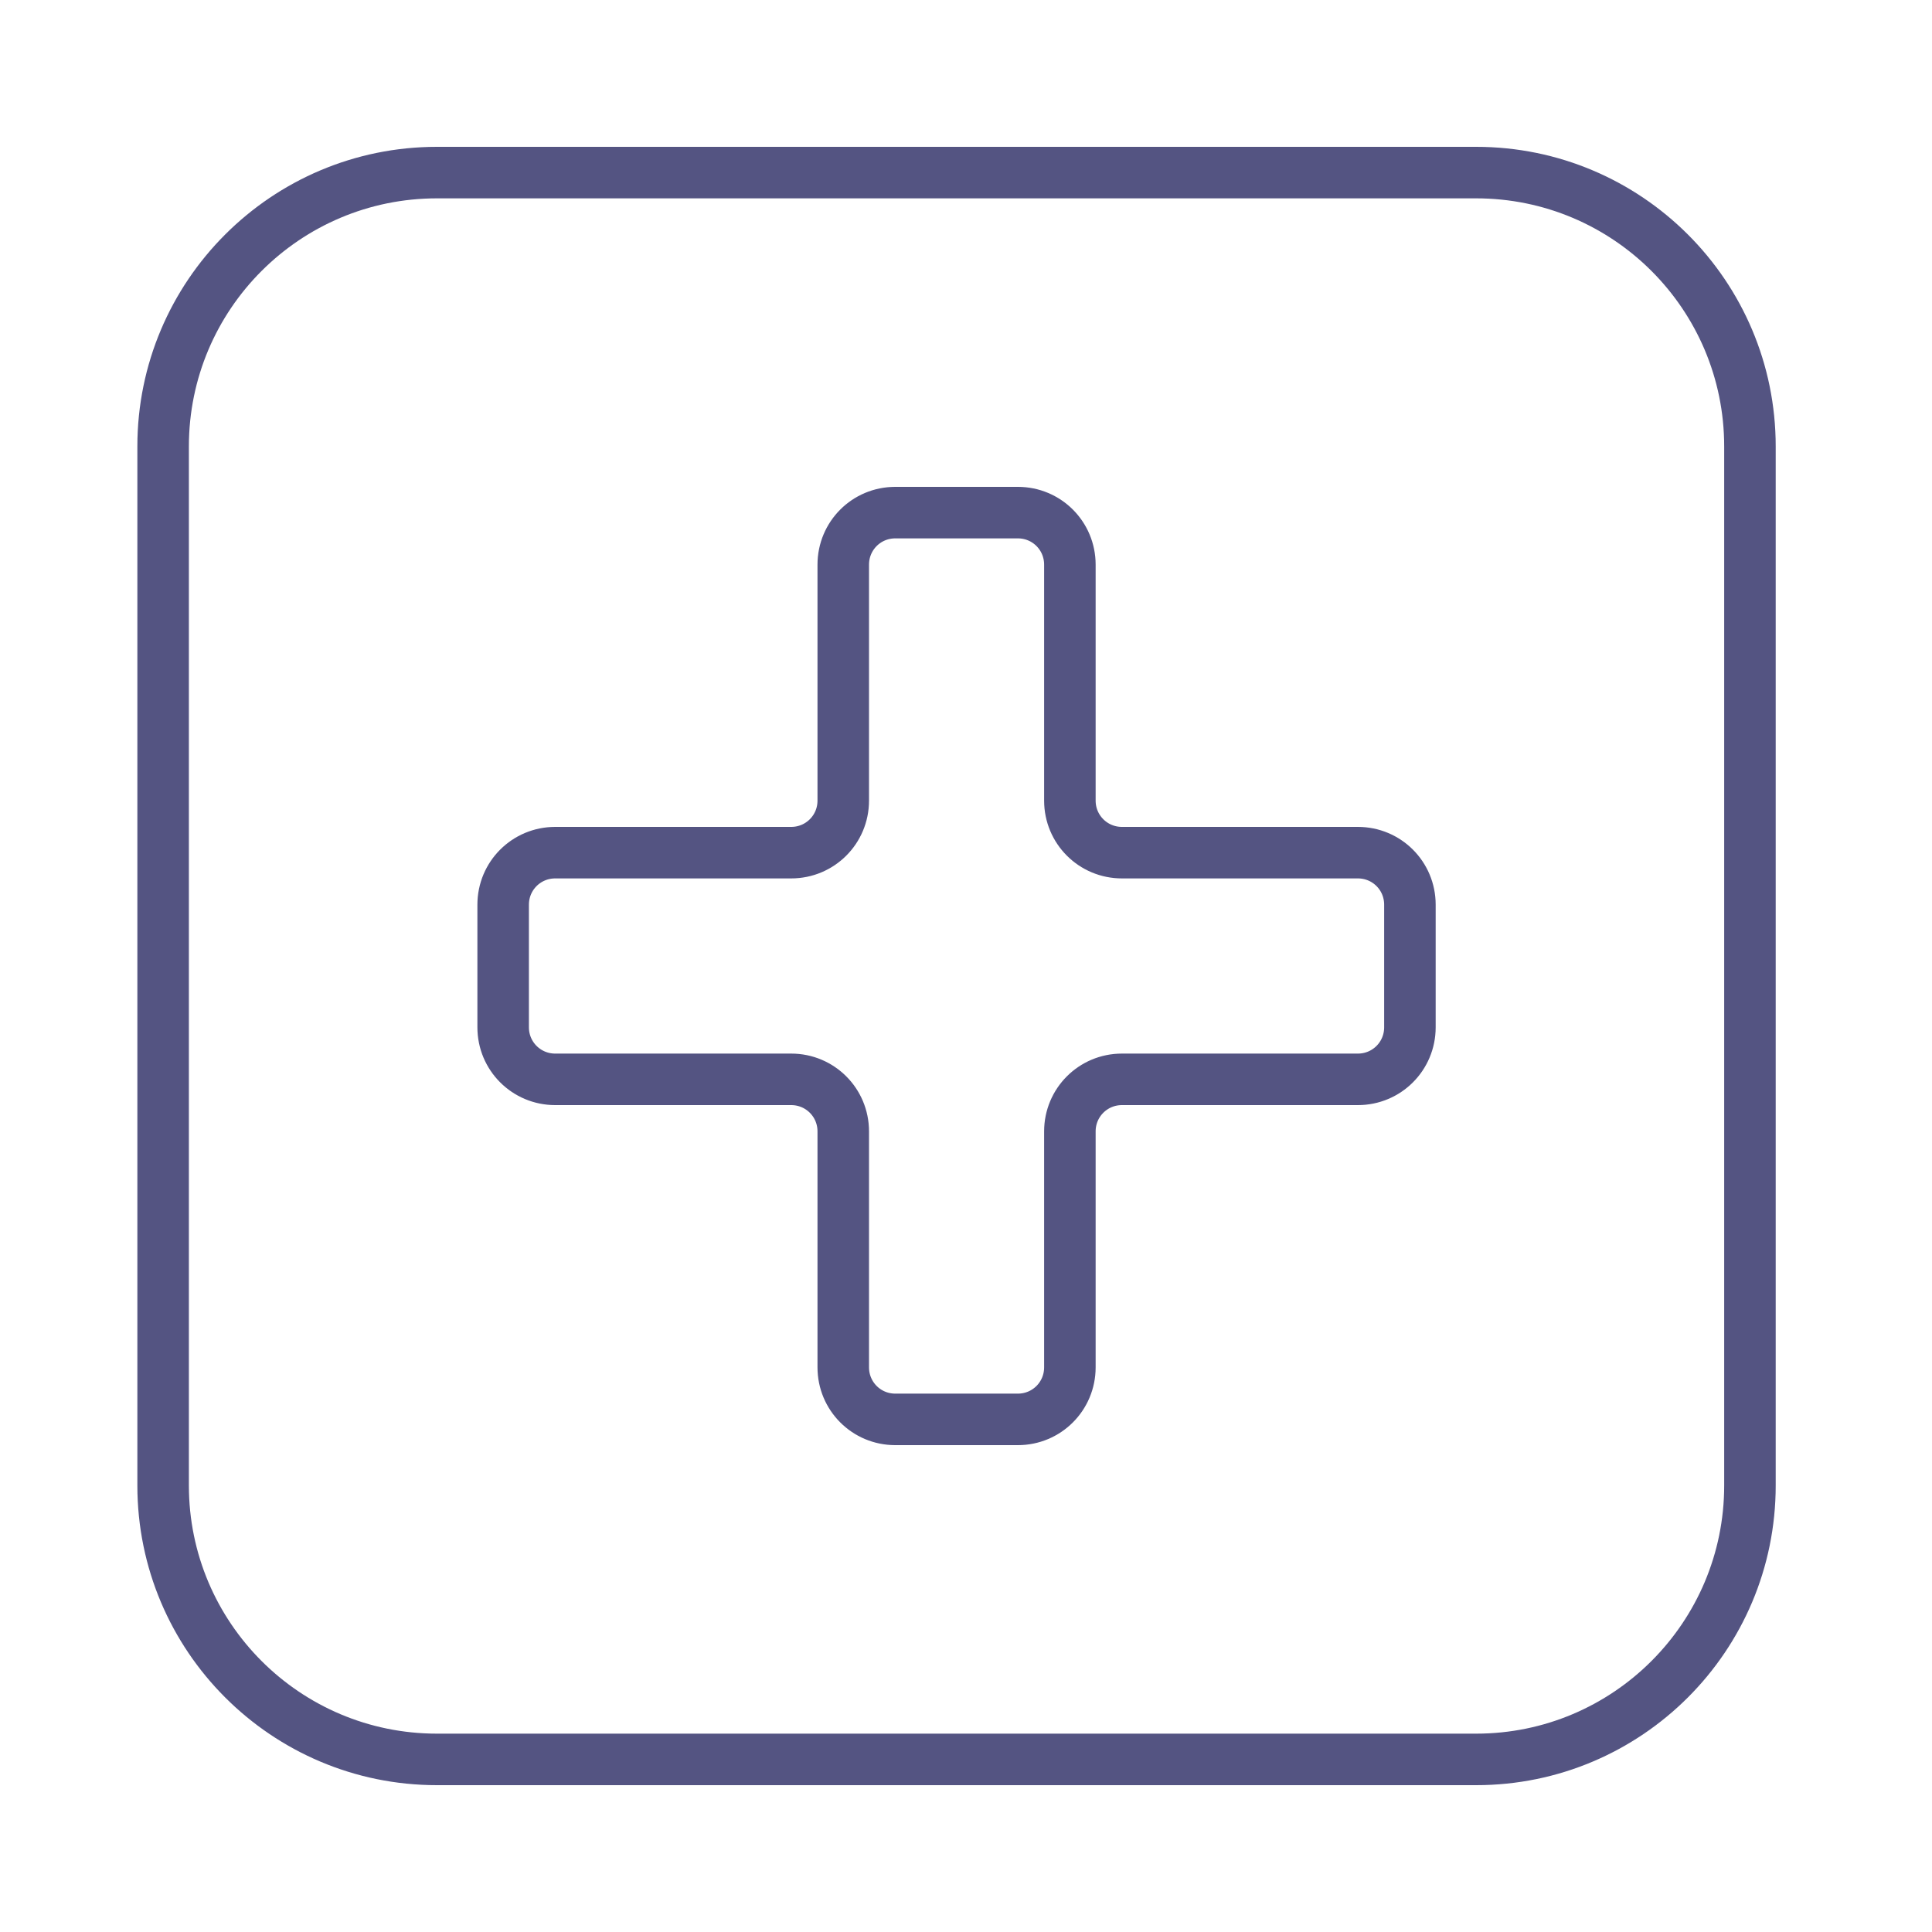 <svg xmlns="http://www.w3.org/2000/svg" width="30" height="30" viewBox="0 0 30 30" fill="none">
  <path d="M21.893 14.048V15.952C21.893 16.4 21.533 16.76 21.085 16.76H17.421C16.974 16.76 16.613 17.12 16.613 17.568V21.232C16.613 21.68 16.253 22.04 15.806 22.04H13.901C13.454 22.04 13.094 21.68 13.094 21.232V17.568C13.094 17.12 12.733 16.76 12.286 16.76H8.621C8.174 16.76 7.813 16.4 7.813 15.952V14.048C7.813 13.6 8.174 13.24 8.621 13.24H12.286C12.733 13.24 13.094 12.88 13.094 12.432V8.768C13.094 8.32 13.454 7.96 13.901 7.96H15.806C16.253 7.96 16.613 8.32 16.613 8.768V12.432C16.613 12.88 16.974 13.24 17.421 13.24H21.085C21.533 13.24 21.893 13.6 21.893 14.048Z" stroke="#545482" stroke-width="0.8" stroke-linecap="round" stroke-linejoin="round"/>
  <path d="M22.921 2.68H6.785C4.437 2.68 2.533 4.583 2.533 6.932V23.067C2.533 25.416 4.437 27.32 6.785 27.32H22.921C25.269 27.32 27.173 25.416 27.173 23.067V6.932C27.173 4.583 25.269 2.68 22.921 2.68Z" stroke="#545482" stroke-width="0.8" stroke-linecap="round" stroke-linejoin="round"/>
</svg>